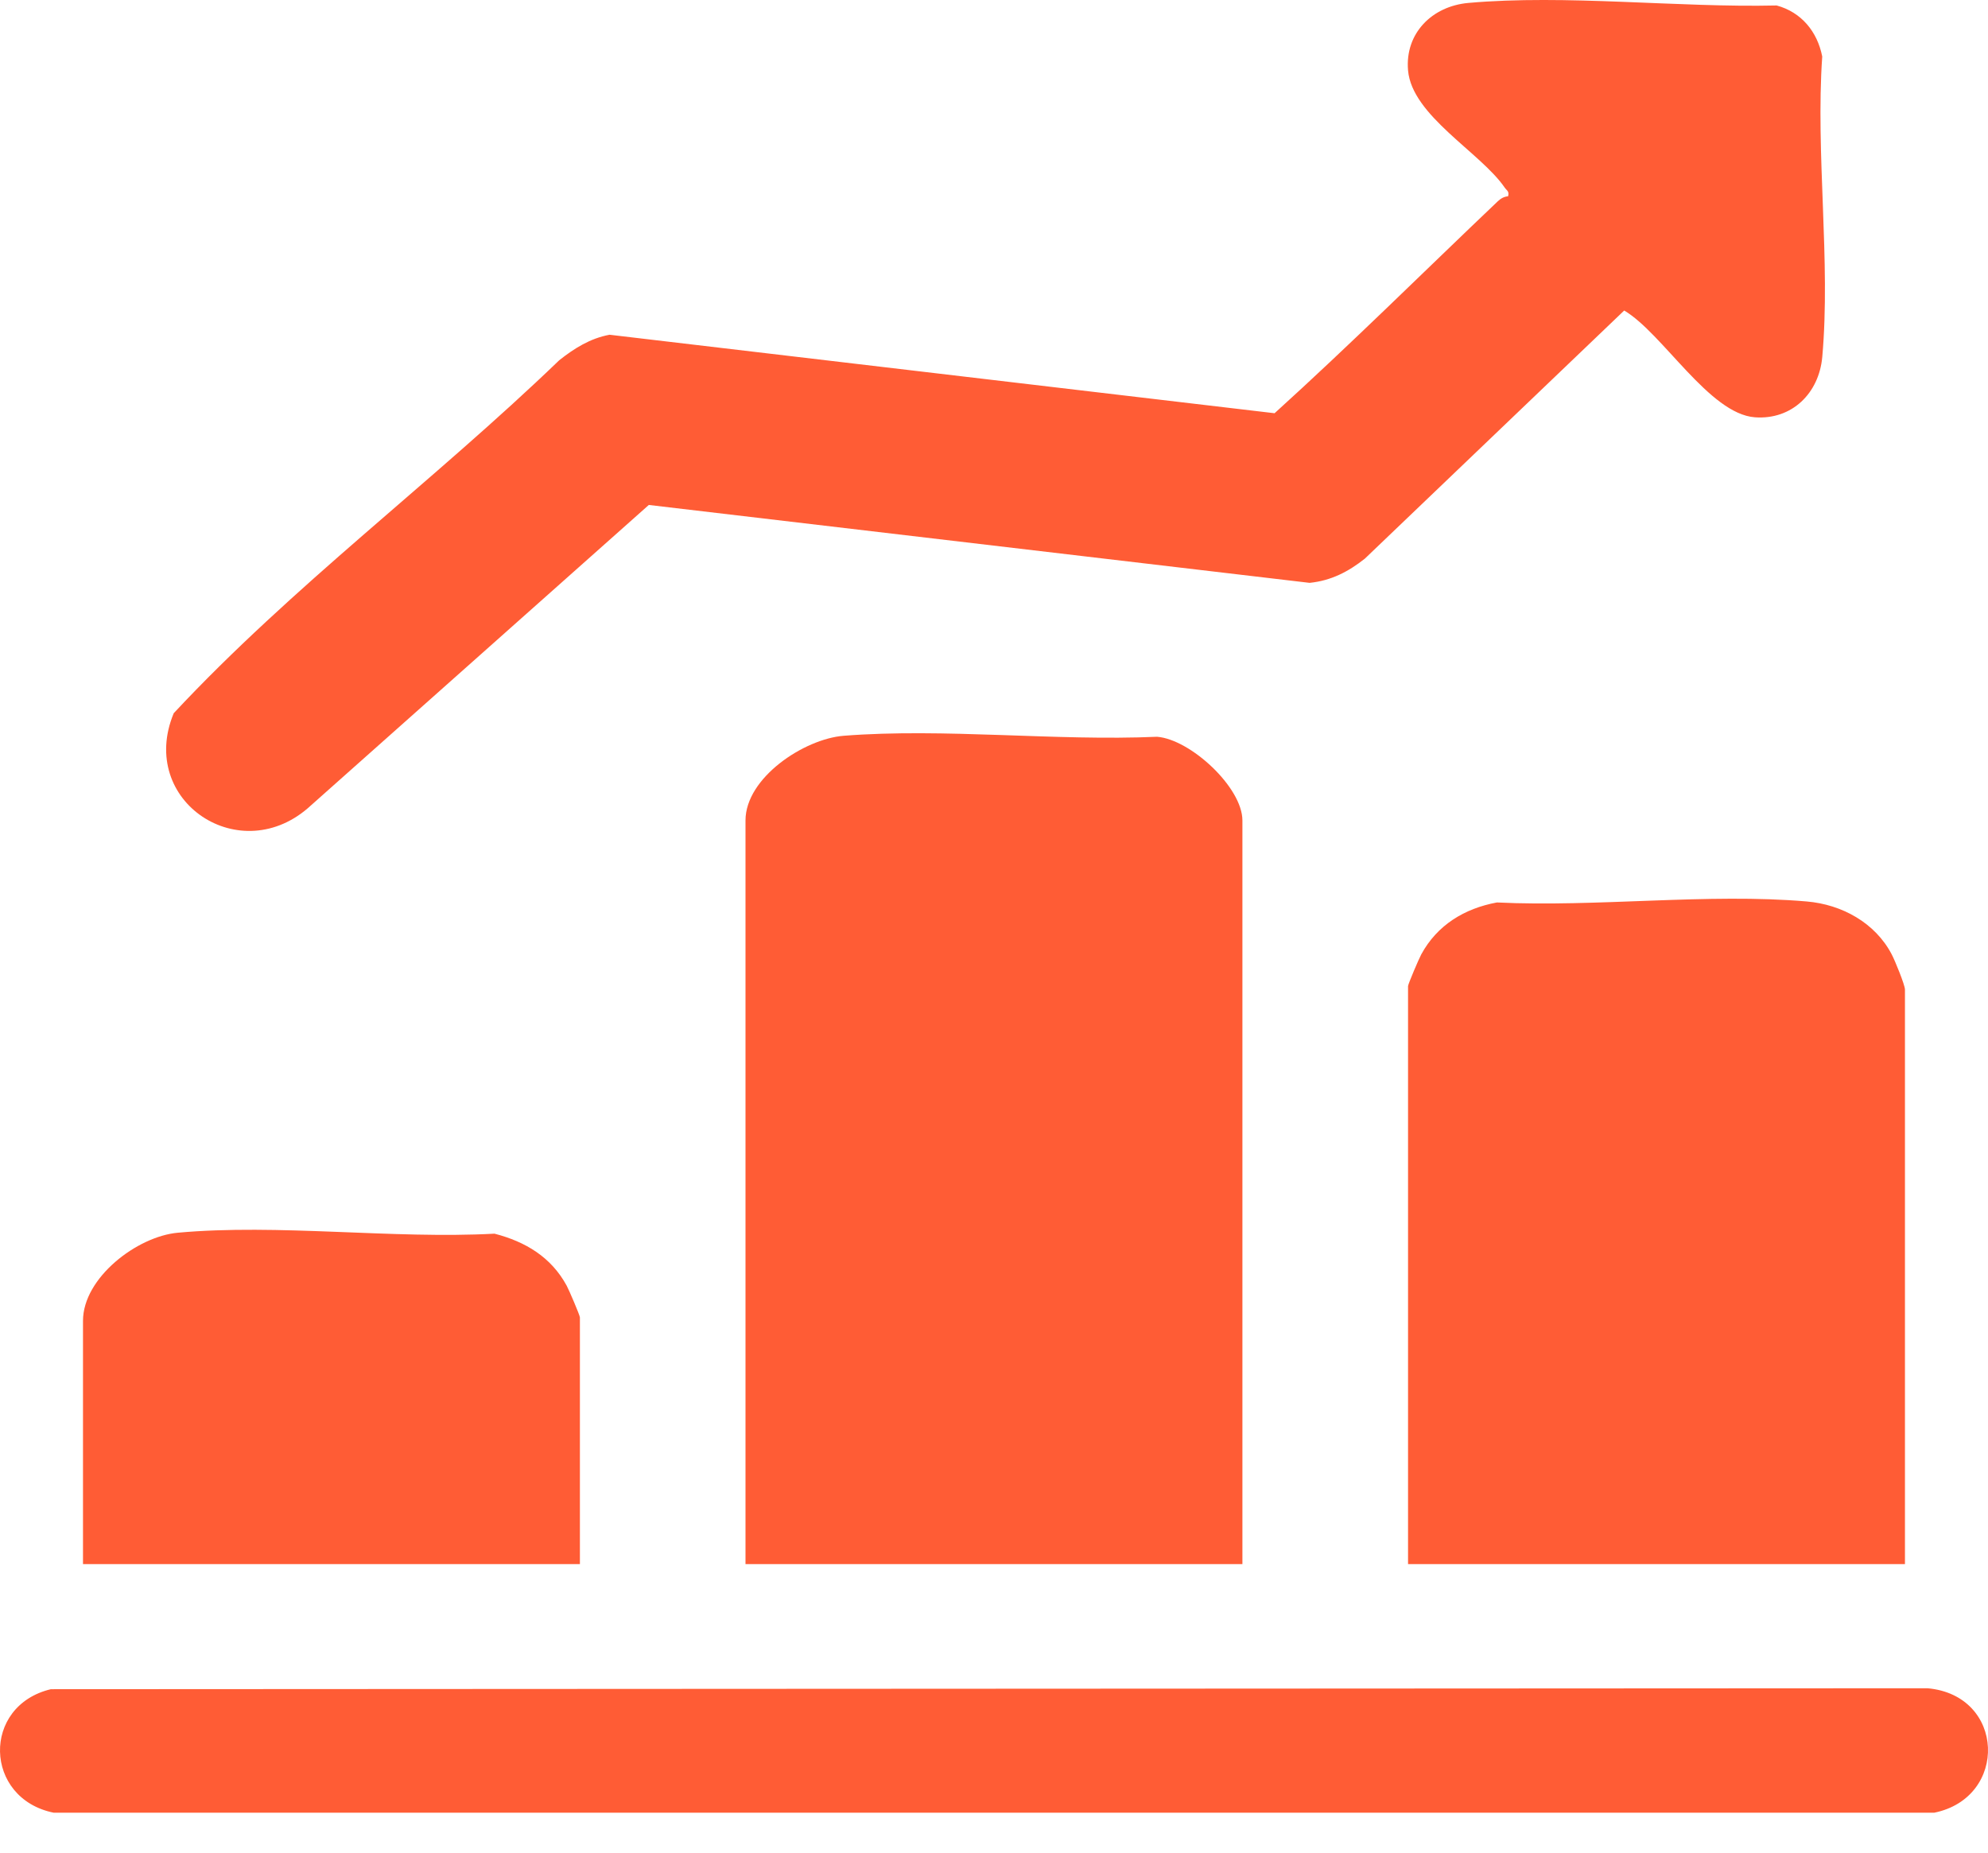 <svg width="44" height="41" viewBox="0 0 44 41" fill="none" xmlns="http://www.w3.org/2000/svg">
<path d="M27.498 34.615H16.5V18.157C16.5 17.212 17.798 16.352 18.674 16.283C20.896 16.109 23.362 16.404 25.609 16.305C26.349 16.363 27.498 17.426 27.498 18.157V34.615Z" fill="#FF5C35"/>
<path d="M33.378 4.344C33.409 4.231 33.348 4.217 33.304 4.153C32.773 3.375 31.25 2.561 31.164 1.558C31.093 0.738 31.694 0.137 32.498 0.065C34.646 -0.127 37.15 0.172 39.322 0.121C39.868 0.269 40.223 0.699 40.331 1.251C40.182 3.395 40.521 5.786 40.332 7.899C40.26 8.702 39.661 9.295 38.841 9.235C37.832 9.161 36.798 7.373 35.948 6.872L30.208 12.363C29.841 12.654 29.461 12.85 28.986 12.899L14.36 11.175L6.88 17.826C5.336 19.257 3.035 17.735 3.845 15.784C6.464 12.976 9.604 10.644 12.377 7.973C12.713 7.707 13.063 7.488 13.491 7.408L28.21 9.145C29.893 7.62 31.504 6.021 33.149 4.456C33.214 4.394 33.288 4.35 33.38 4.344L33.378 4.344Z" fill="#FF5C35"/>
<path d="M42.162 34.615H31.164V21.823C31.164 21.78 31.405 21.215 31.456 21.122C31.809 20.471 32.413 20.105 33.131 19.972C35.341 20.079 37.808 19.762 39.988 19.95C40.764 20.016 41.504 20.421 41.87 21.123C41.939 21.254 42.162 21.797 42.162 21.9V34.616V34.615Z" fill="#FF5C35"/>
<path d="M1.13 37.383L42.661 37.362C44.384 37.516 44.455 39.78 42.812 40.116H1.187C-0.359 39.8 -0.412 37.747 1.13 37.382V37.383Z" fill="#FF5C35"/>
<path d="M12.835 34.615H1.837V29.231C1.837 28.277 3.035 27.363 3.934 27.281C6.151 27.078 8.695 27.424 10.945 27.302C11.63 27.479 12.198 27.819 12.543 28.454C12.593 28.546 12.835 29.111 12.835 29.155V34.615Z" fill="#FF5C35"/>
</svg>
